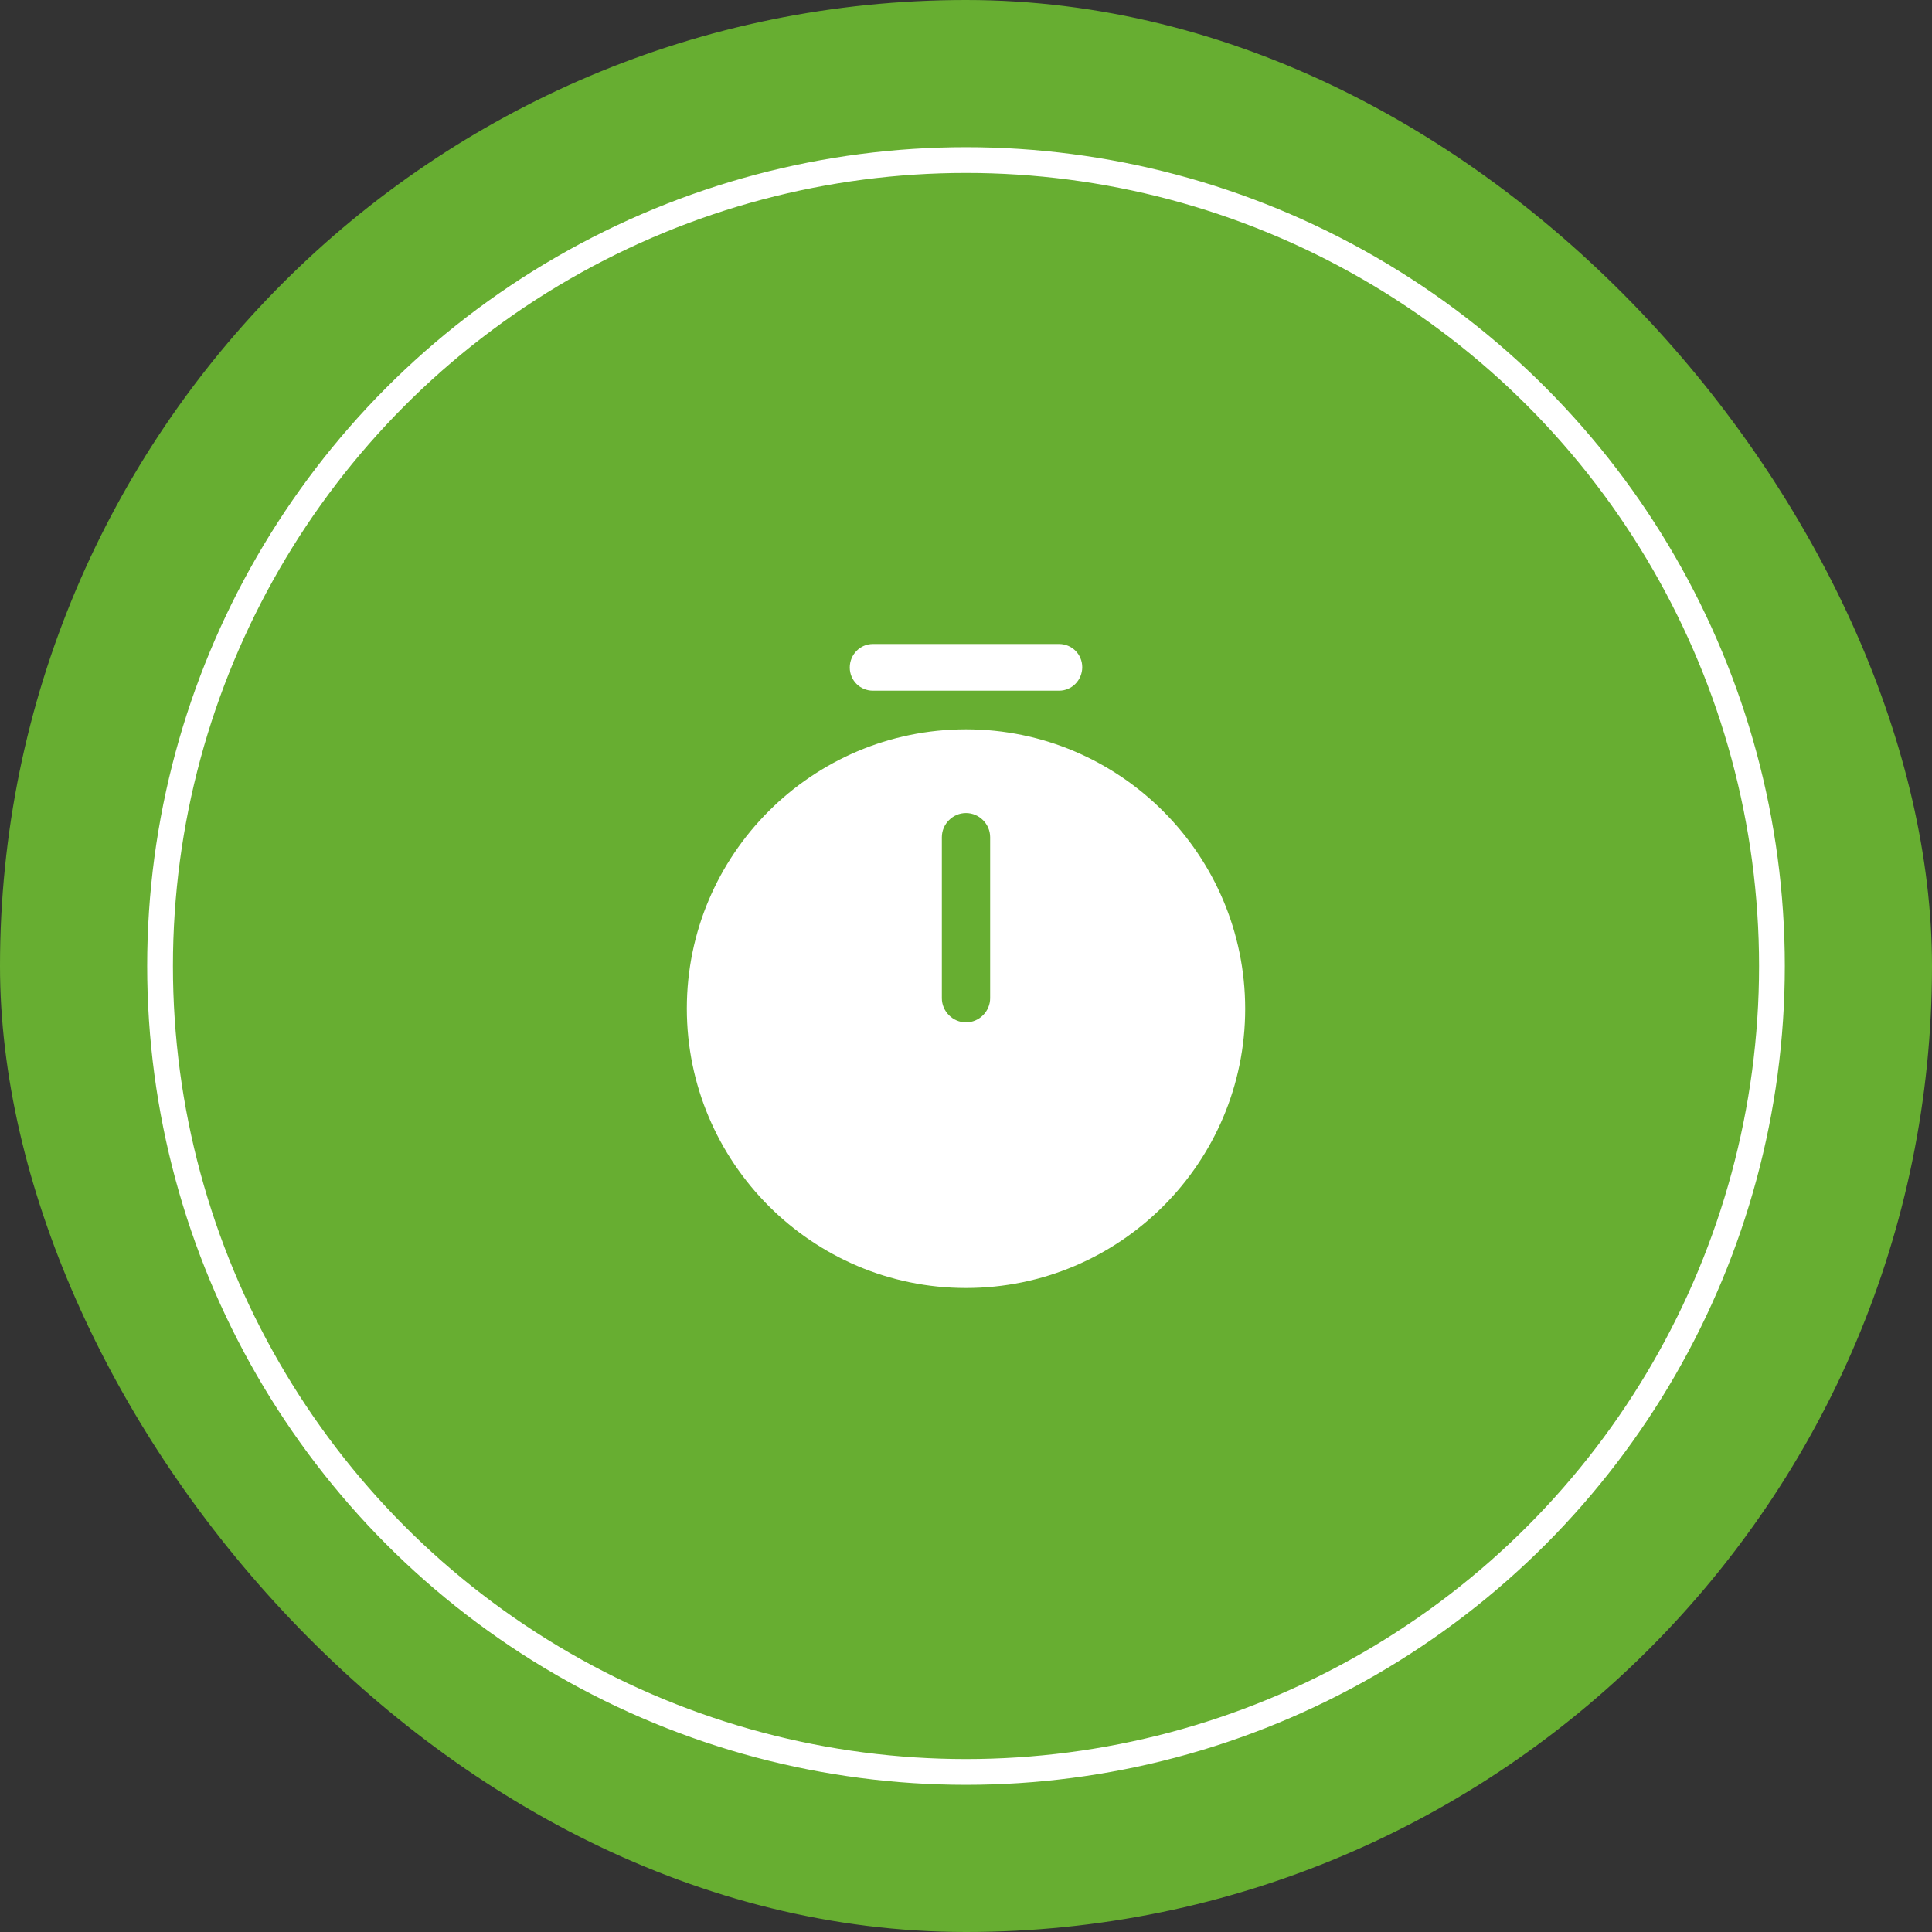 <svg xmlns="http://www.w3.org/2000/svg" width="150" height="150" viewBox="0 0 150 150" fill="none"><rect x="0" y="0" width="150" height="150" fill="#333333" stroke="none"/><rect width="150" height="150" rx="75" fill="#67AE31"></rect><circle cx="75" cy="75" r="62.573" stroke="white" stroke-width="2"></circle><path d="M75 56.625C63.05 56.625 53.325 66.35 53.325 78.3C53.325 90.25 63.05 100 75 100C86.95 100 96.675 90.275 96.675 78.325C96.675 66.375 86.95 56.625 75 56.625ZM76.875 77.5C76.875 78.525 76.025 79.375 75 79.375C73.975 79.375 73.125 78.525 73.125 77.5V65C73.125 63.975 73.975 63.125 75 63.125C76.025 63.125 76.875 63.975 76.875 65V77.5Z" fill="white"></path><path d="M82.225 53.625H67.775C66.775 53.625 65.975 52.825 65.975 51.825C65.975 50.825 66.775 50 67.775 50H82.225C83.225 50 84.025 50.8 84.025 51.8C84.025 52.8 83.225 53.625 82.225 53.625Z" fill="white"></path></svg>